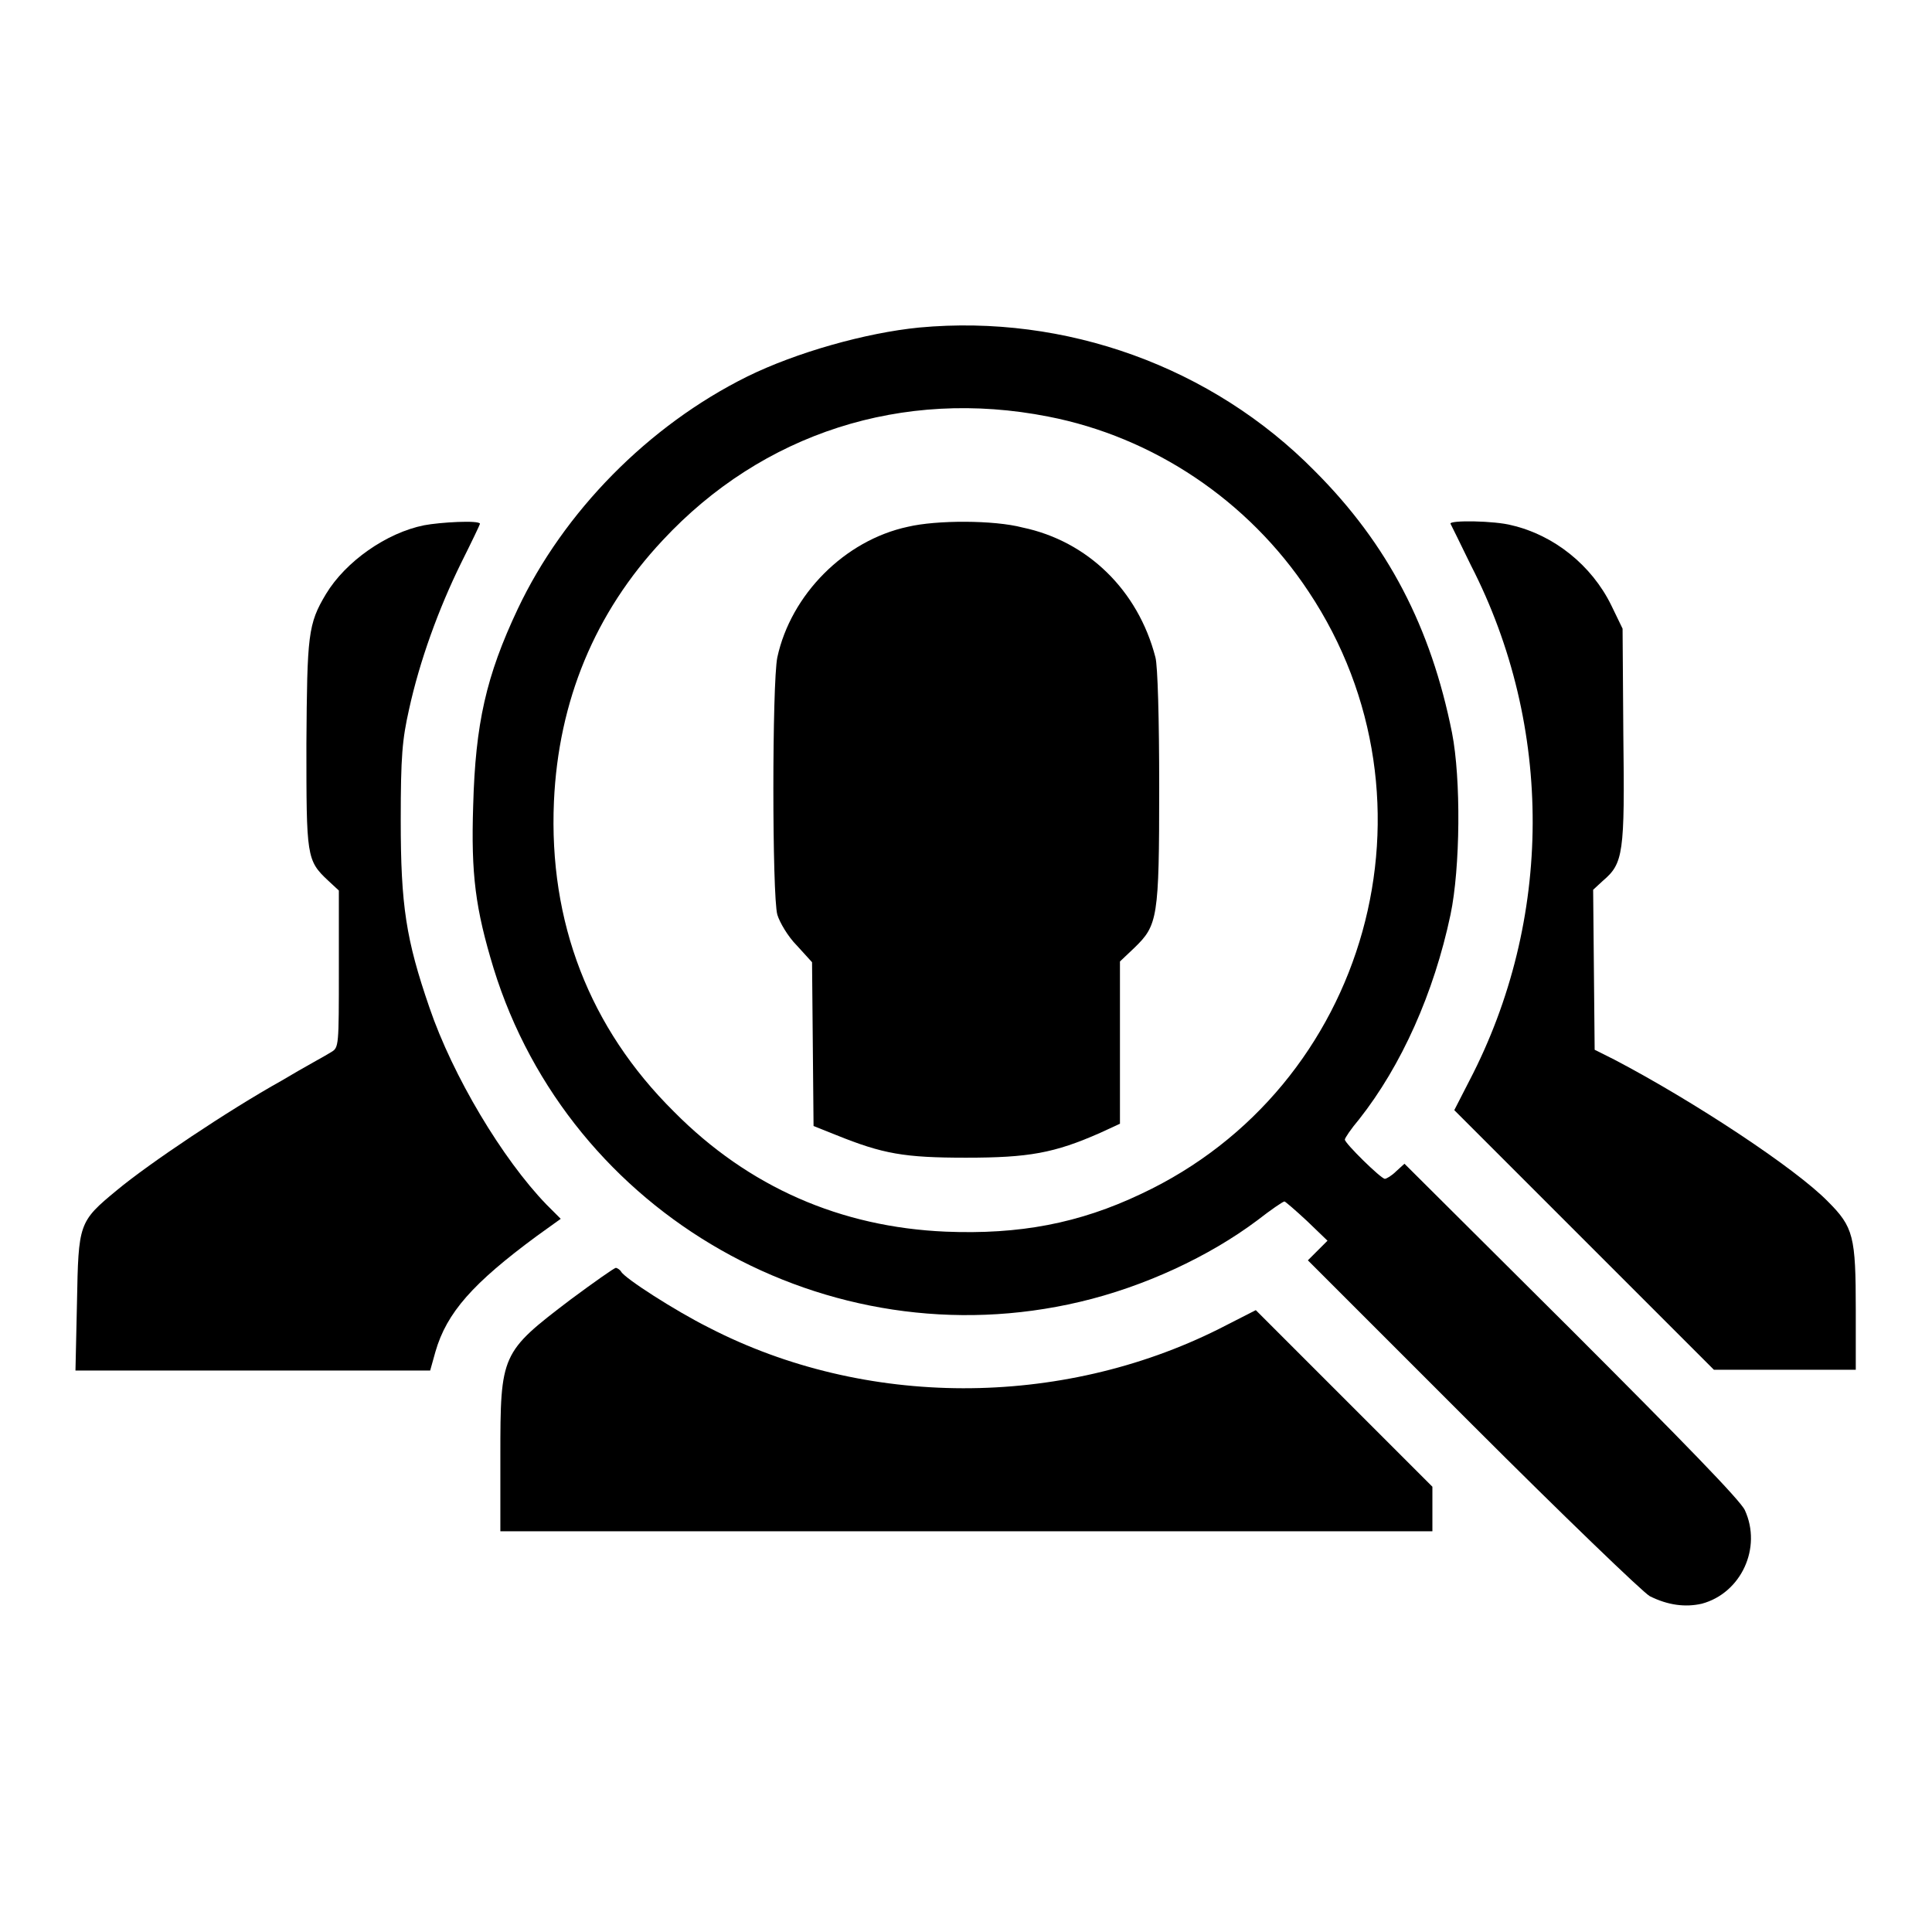 <?xml version="1.0" encoding="utf-8"?>
<!-- Svg Vector Icons : http://www.onlinewebfonts.com/icon -->
<!DOCTYPE svg PUBLIC "-//W3C//DTD SVG 1.1//EN" "http://www.w3.org/Graphics/SVG/1.1/DTD/svg11.dtd">
<svg version="1.1" xmlns="http://www.w3.org/2000/svg" xmlns:xlink="http://www.w3.org/1999/xlink" x="0px" y="0px" viewBox="0 0 256 256" enable-background="new 0 0 256 256" xml:space="preserve">
<g><g><g><path fill="#000000" d="M121.8,43.4c-7.1,0.7-16.3,3.3-22.8,6.5c-13.1,6.5-24.3,17.9-30.4,30.8c-4.2,8.9-5.6,15.2-5.9,26c-0.3,9.2,0.3,13.7,2.7,21.6c10.1,32.7,44.3,52.1,77.7,44.2c8.5-2,17.1-6,23.5-10.8c1.8-1.4,3.4-2.5,3.6-2.5c0.1,0,1.5,1.2,3,2.6l2.7,2.6l-1.3,1.3l-1.3,1.3l21.8,21.8c12,12,22.6,22.2,23.5,22.7c2.4,1.2,4.7,1.5,6.9,1c5.2-1.4,8-7.4,5.7-12.4c-0.6-1.3-8.2-9.1-23-23.9l-22.1-22l-1.1,1c-0.6,0.6-1.3,1-1.5,1c-0.5,0-5.3-4.7-5.3-5.2c0-0.2,0.8-1.4,1.9-2.7c5.6-7.1,9.9-16.7,12.1-27.1c1.3-6.2,1.4-18,0.2-24.1c-2.8-14-8.5-25-18.2-34.7C160.6,48.6,141.2,41.6,121.8,43.4z M138.9,55.2c13.9,2.7,26.5,11.1,34.5,23.2c18.5,27.8,7.9,65.7-22.2,79.8c-8.2,3.9-16.1,5.4-25.9,5c-13.9-0.6-26.1-5.9-36-15.9c-11.2-11.1-16.6-25.1-15.9-41.1c0.6-13.3,5.4-25,14.4-34.6C101,57.4,119.6,51.4,138.9,55.2z"/><path fill="#000000" d="M120.3,69.8c-8.4,1.8-15.5,9-17.3,17.3c-0.7,3.4-0.7,31.6,0,34.1c0.3,1,1.4,2.9,2.6,4.1l2,2.2l0.1,10.8l0.1,10.9l3,1.2c6.2,2.5,9,3,17.2,3c8.3,0,11.7-0.6,17.8-3.3l2.6-1.2v-10.7v-10.8l1.9-1.8c3.1-3,3.3-3.9,3.3-21.3c0-9.1-0.2-16.1-0.5-17.2c-2.3-8.9-9-15.4-17.6-17.2C131.7,68.9,124.1,68.9,120.3,69.8z"/><path fill="#000000" d="M56.2,69.6c-5,1-10.4,4.8-13,9.1c-2.4,4-2.5,5.4-2.6,19.9c0,14.9,0,15.4,2.9,18.1l1.4,1.3v10.4c0,10.2,0,10.4-1,11c-0.6,0.4-3.6,2-6.6,3.8c-7,3.9-17.6,11-21.8,14.5c-5.1,4.2-5.1,4.4-5.3,14.9l-0.2,9h23.5H57l0.7-2.5c1.5-5.2,5-9.1,13.4-15.3l3.2-2.3l-1.9-1.9c-5.8-6-12.4-17-15.5-26.1c-3.1-9-3.8-13.5-3.8-24.8c0-8.5,0.2-10.7,1.1-14.7c1.4-6.4,3.9-13.3,6.9-19.4c1.4-2.8,2.5-5.1,2.5-5.2C63.5,68.9,58.3,69.2,56.2,69.6z"/><path fill="#000000" d="M192.2,69.4c0.1,0.2,1.3,2.6,2.7,5.5c11,21.4,10.9,47-0.2,68.3l-2,3.9l17.2,17.2l17.2,17.2h9.4h9.4v-7.9c0-9.8-0.3-11-3.7-14.4c-4.3-4.4-17.8-13.3-28.3-18.8l-2.6-1.3l-0.1-10.6l-0.1-10.6l1.3-1.2c2.7-2.3,2.9-3.6,2.7-19.3l-0.1-14.1l-1.5-3.1c-2.6-5.3-7.6-9.3-13.2-10.6C198.1,69,192,68.9,192.2,69.4z"/><path fill="#000000" d="M75.6,172.2c-9.2,7-9.3,7.2-9.3,20.7v10H128h61.8v-2.9V197l-11.7-11.7l-11.7-11.7l-4.9,2.5c-21,10.5-46.9,10.5-67.6-0.2c-4.4-2.2-11.1-6.5-11.6-7.4c-0.1-0.2-0.5-0.5-0.7-0.5C81.4,168,78.7,169.9,75.6,172.2z"/></g></g></g>
</svg>